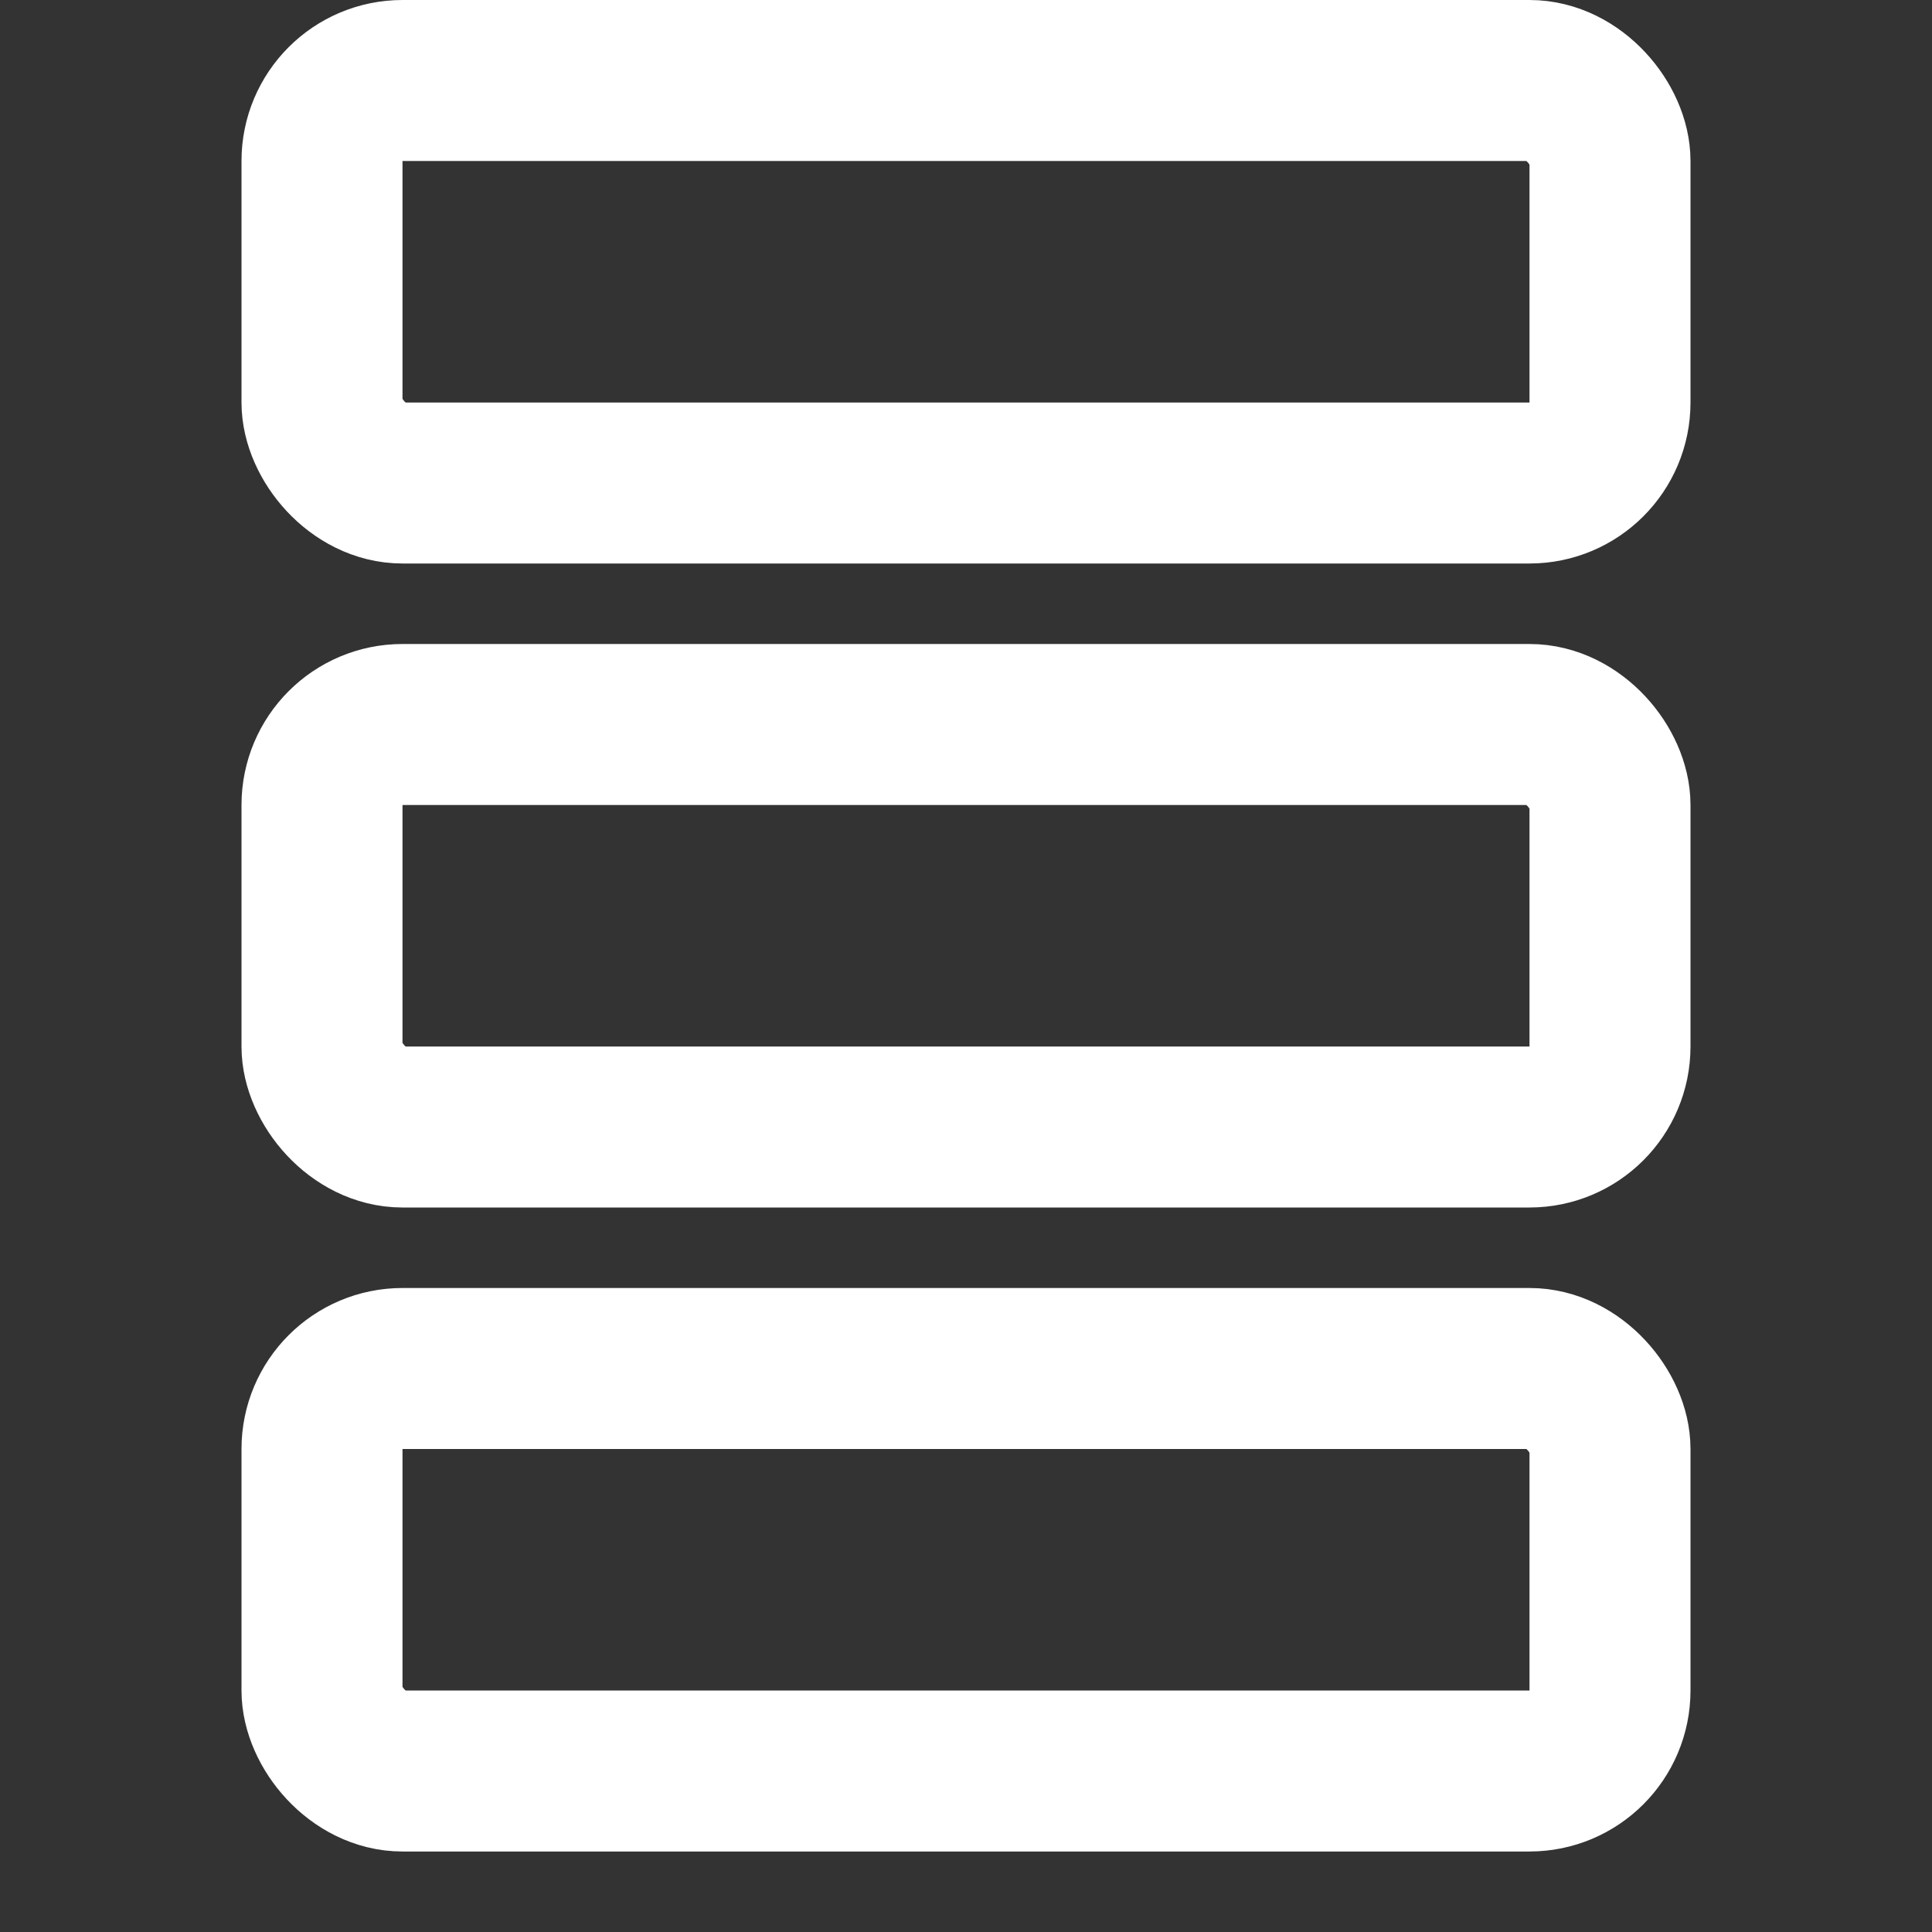 <svg width="24" height="24" viewBox="0 0 24 24" fill="none" xmlns="http://www.w3.org/2000/svg">
<rect x="0" y="0" width="24" height="24" fill="#333333" stroke="none"/>
<rect x="4" y="1" width="16" height="5" rx="1" stroke="white" stroke-width="2" stroke-linejoin="round"/>
<rect x="4" y="9" width="16" height="5" rx="1" stroke="white" stroke-width="2" stroke-linejoin="round"/>
<rect x="4" y="17" width="16" height="5" rx="1" stroke="white" stroke-width="2" stroke-linejoin="round"/>
</svg>
